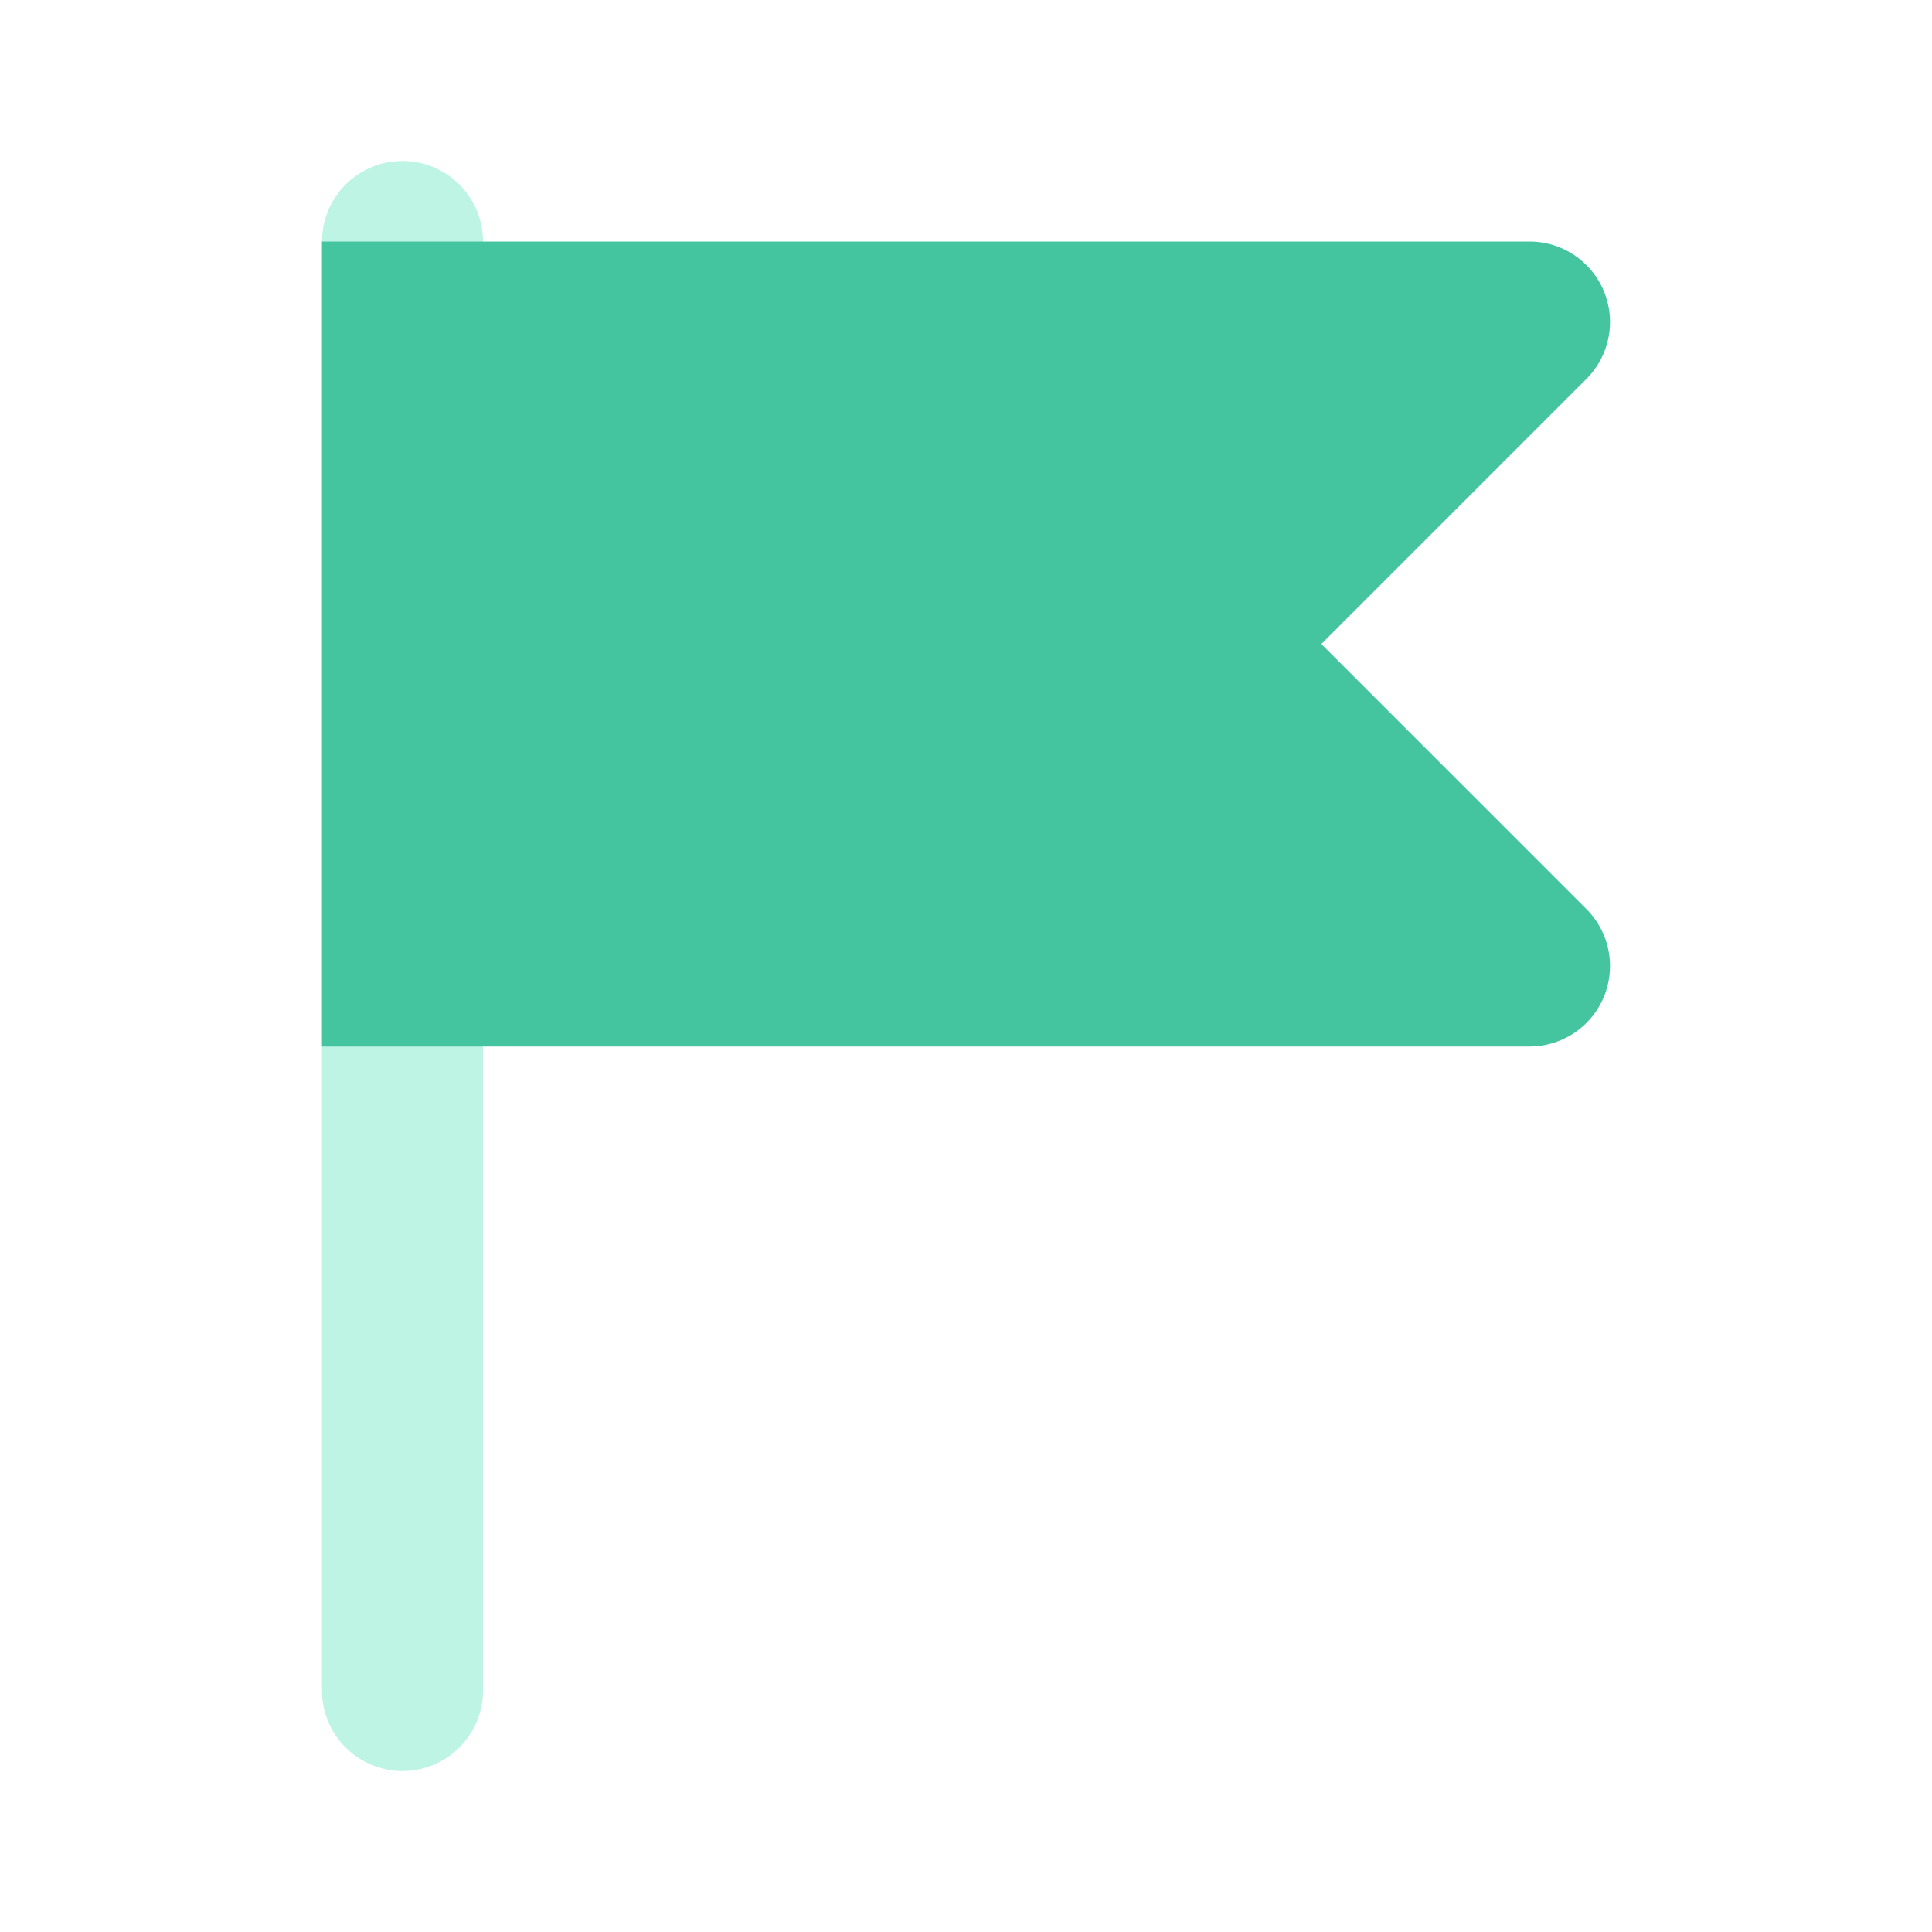 <svg xmlns="http://www.w3.org/2000/svg" version="1.1" xmlns:xlink="http://www.w3.org/1999/xlink" xmlns:svgjs="http://svgjs.com/svgjs" width="512" height="512" x="0" y="0" viewBox="0 0 24 24" style="enable-background:new 0 0 512 512" xml:space="preserve" class=""><g><path fill="#bdf4e4" d="M5 22a1 1 0 0 1-1-1V3a1 1 0 0 1 2 0v18a1 1 0 0 1-1 1z" data-original="#ffdde2" class="" opacity="1"></path><path fill="#45c4a0" d="M19 13H4V3h15a1 1 0 0 1 .707 1.707L16.414 8l3.293 3.293A1 1 0 0 1 19 13z" data-original="#f47676" class="" opacity="1"></path></g></svg>